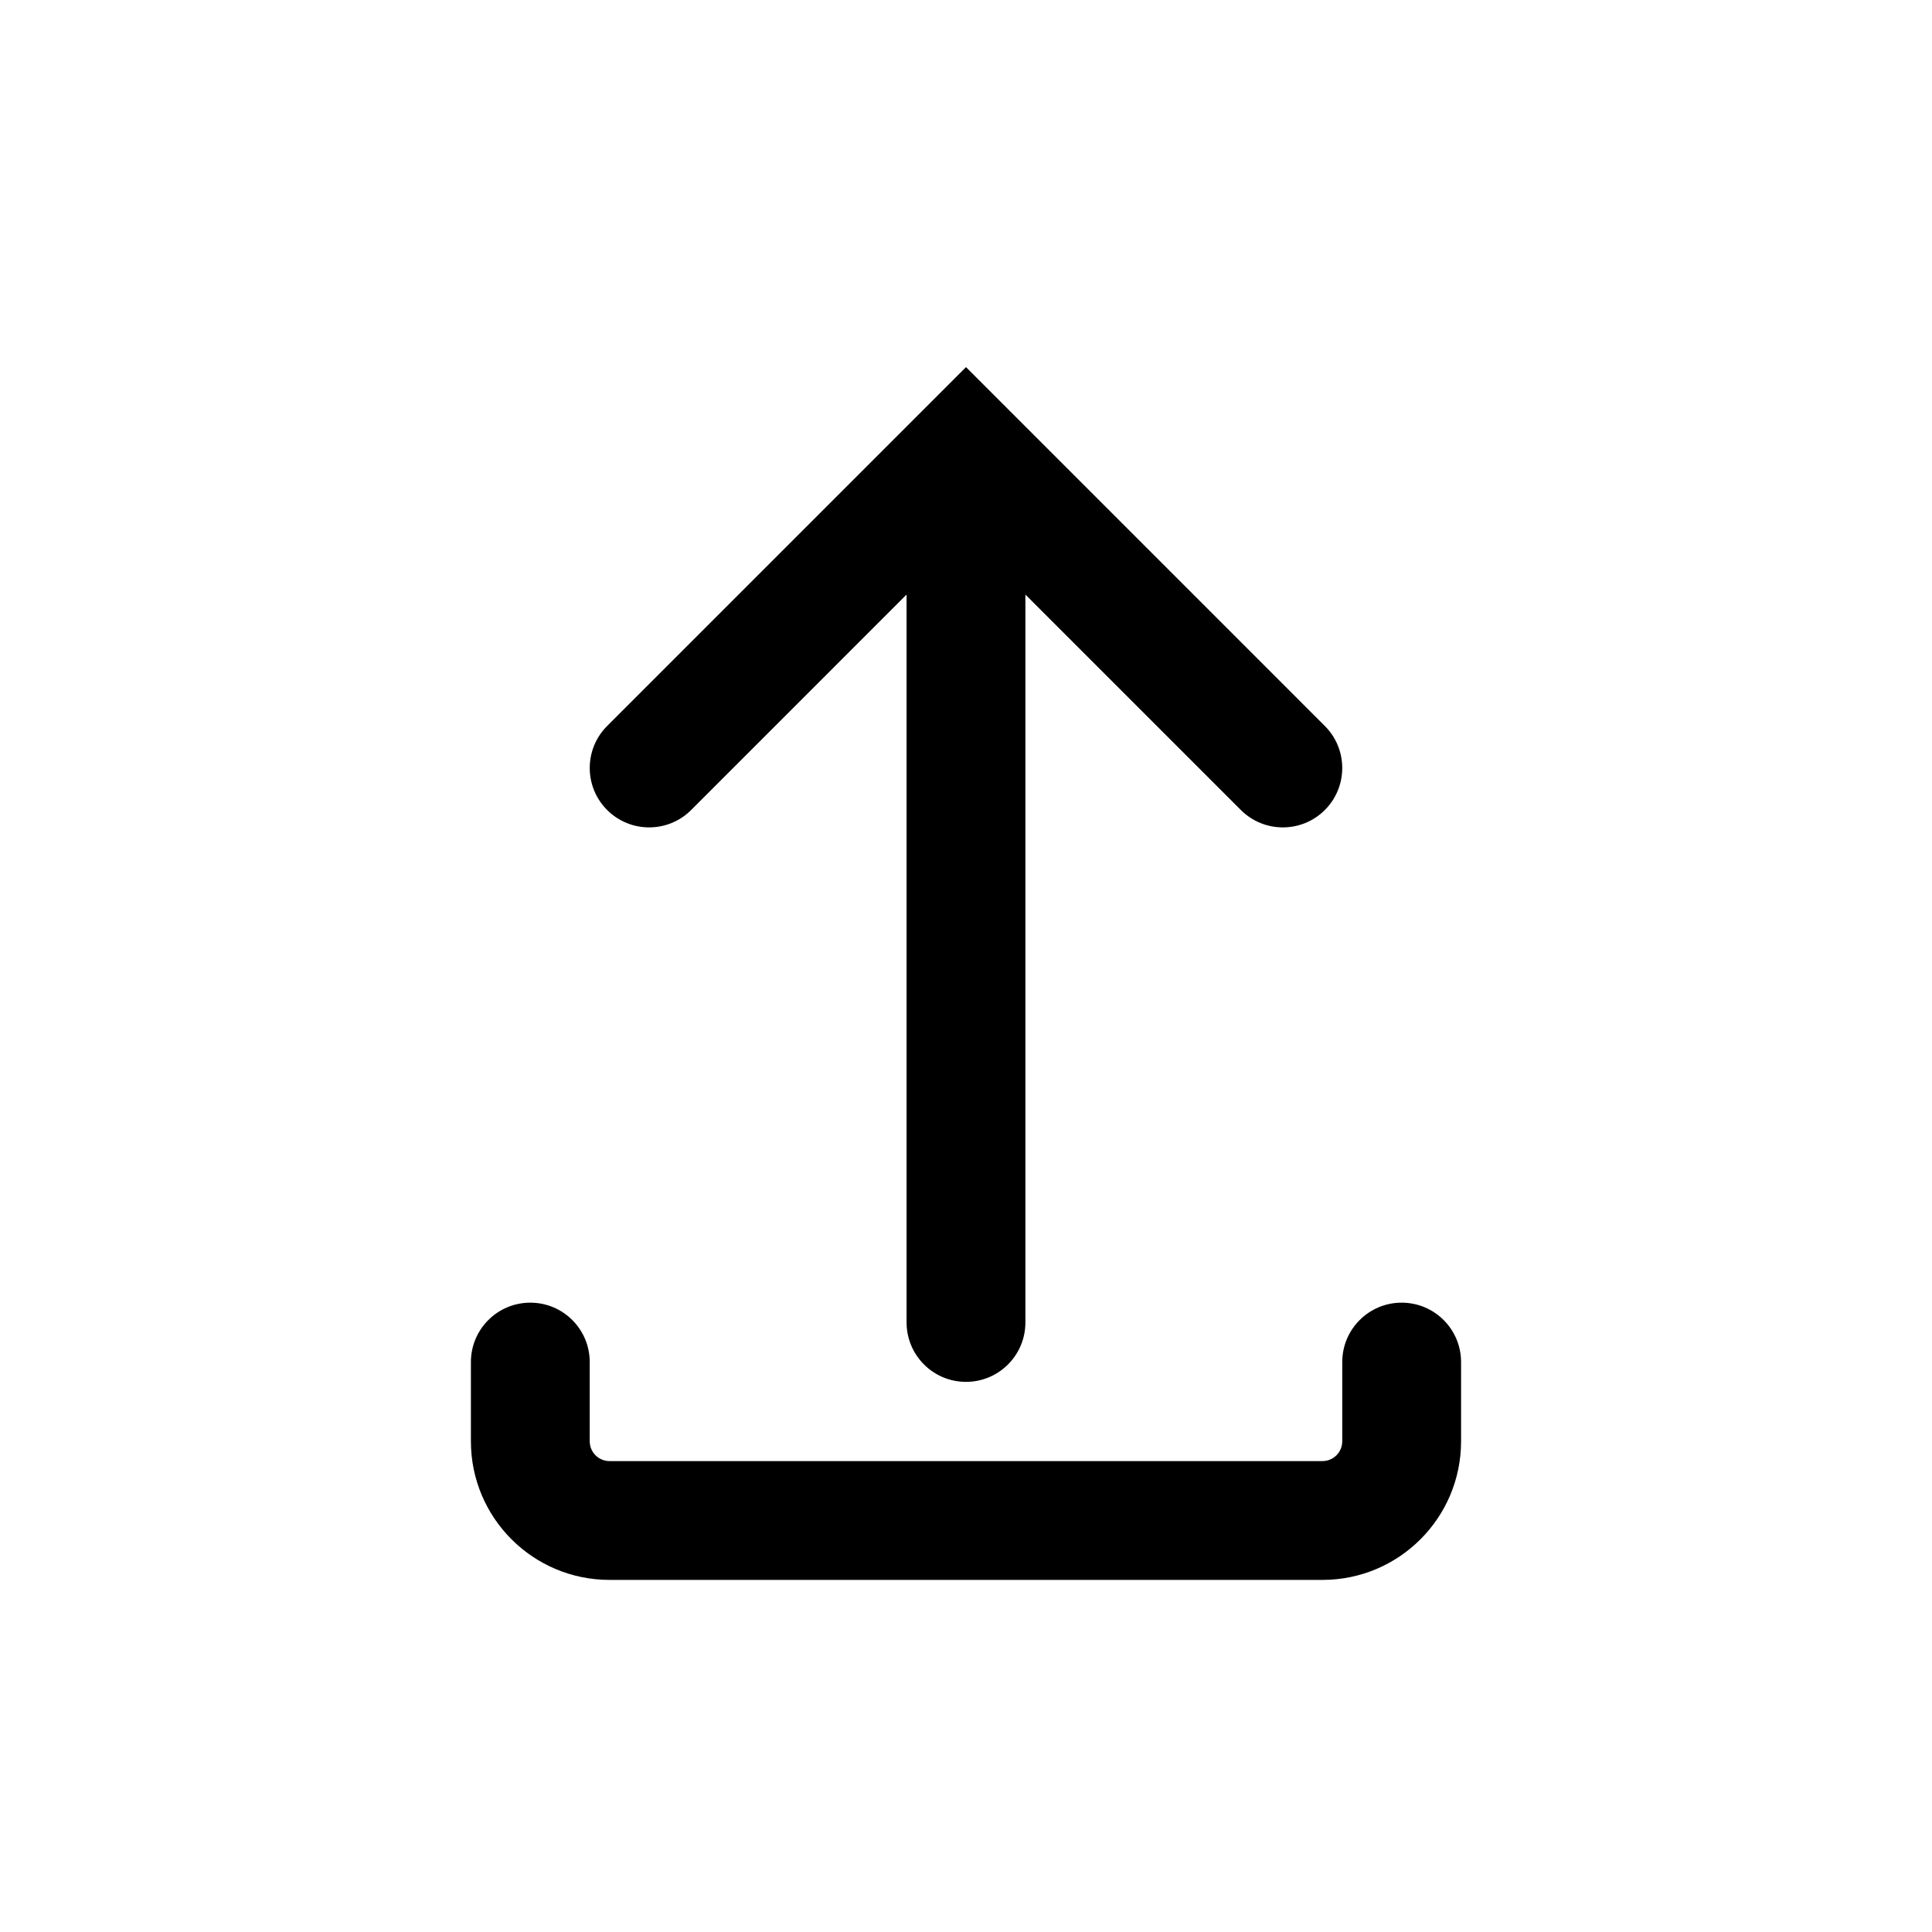 <?xml version="1.0" encoding="UTF-8"?>
<!-- Uploaded to: ICON Repo, www.svgrepo.com, Generator: ICON Repo Mixer Tools -->
<svg fill="#000000" width="800px" height="800px" version="1.1" viewBox="144 144 512 512" xmlns="http://www.w3.org/2000/svg">
 <path d="m400 241.29 95.098 95.102c6.148 6.148 6.148 16.117 0 22.266-6.148 6.148-16.113 6.148-22.262 0l-57.094-57.094v192.9c0 8.695-7.047 15.746-15.742 15.746s-15.746-7.051-15.746-15.746v-192.9l-57.09 57.094c-6.148 6.148-16.117 6.148-22.266 0-6.148-6.148-6.148-16.117 0-22.266zm-115.46 247.93c8.695 0 15.742 7.051 15.742 15.742v20.992c0 2.902 2.352 5.25 5.25 5.25h188.93c2.902 0 5.25-2.348 5.25-5.25v-20.992c0-8.691 7.051-15.742 15.742-15.742 8.695 0 15.746 7.051 15.746 15.742v20.992c0 20.289-16.449 36.738-36.738 36.738h-188.93c-20.289 0-36.738-16.449-36.738-36.738v-20.992c0-8.691 7.051-15.742 15.746-15.742z" fill-rule="evenodd"/>
</svg>